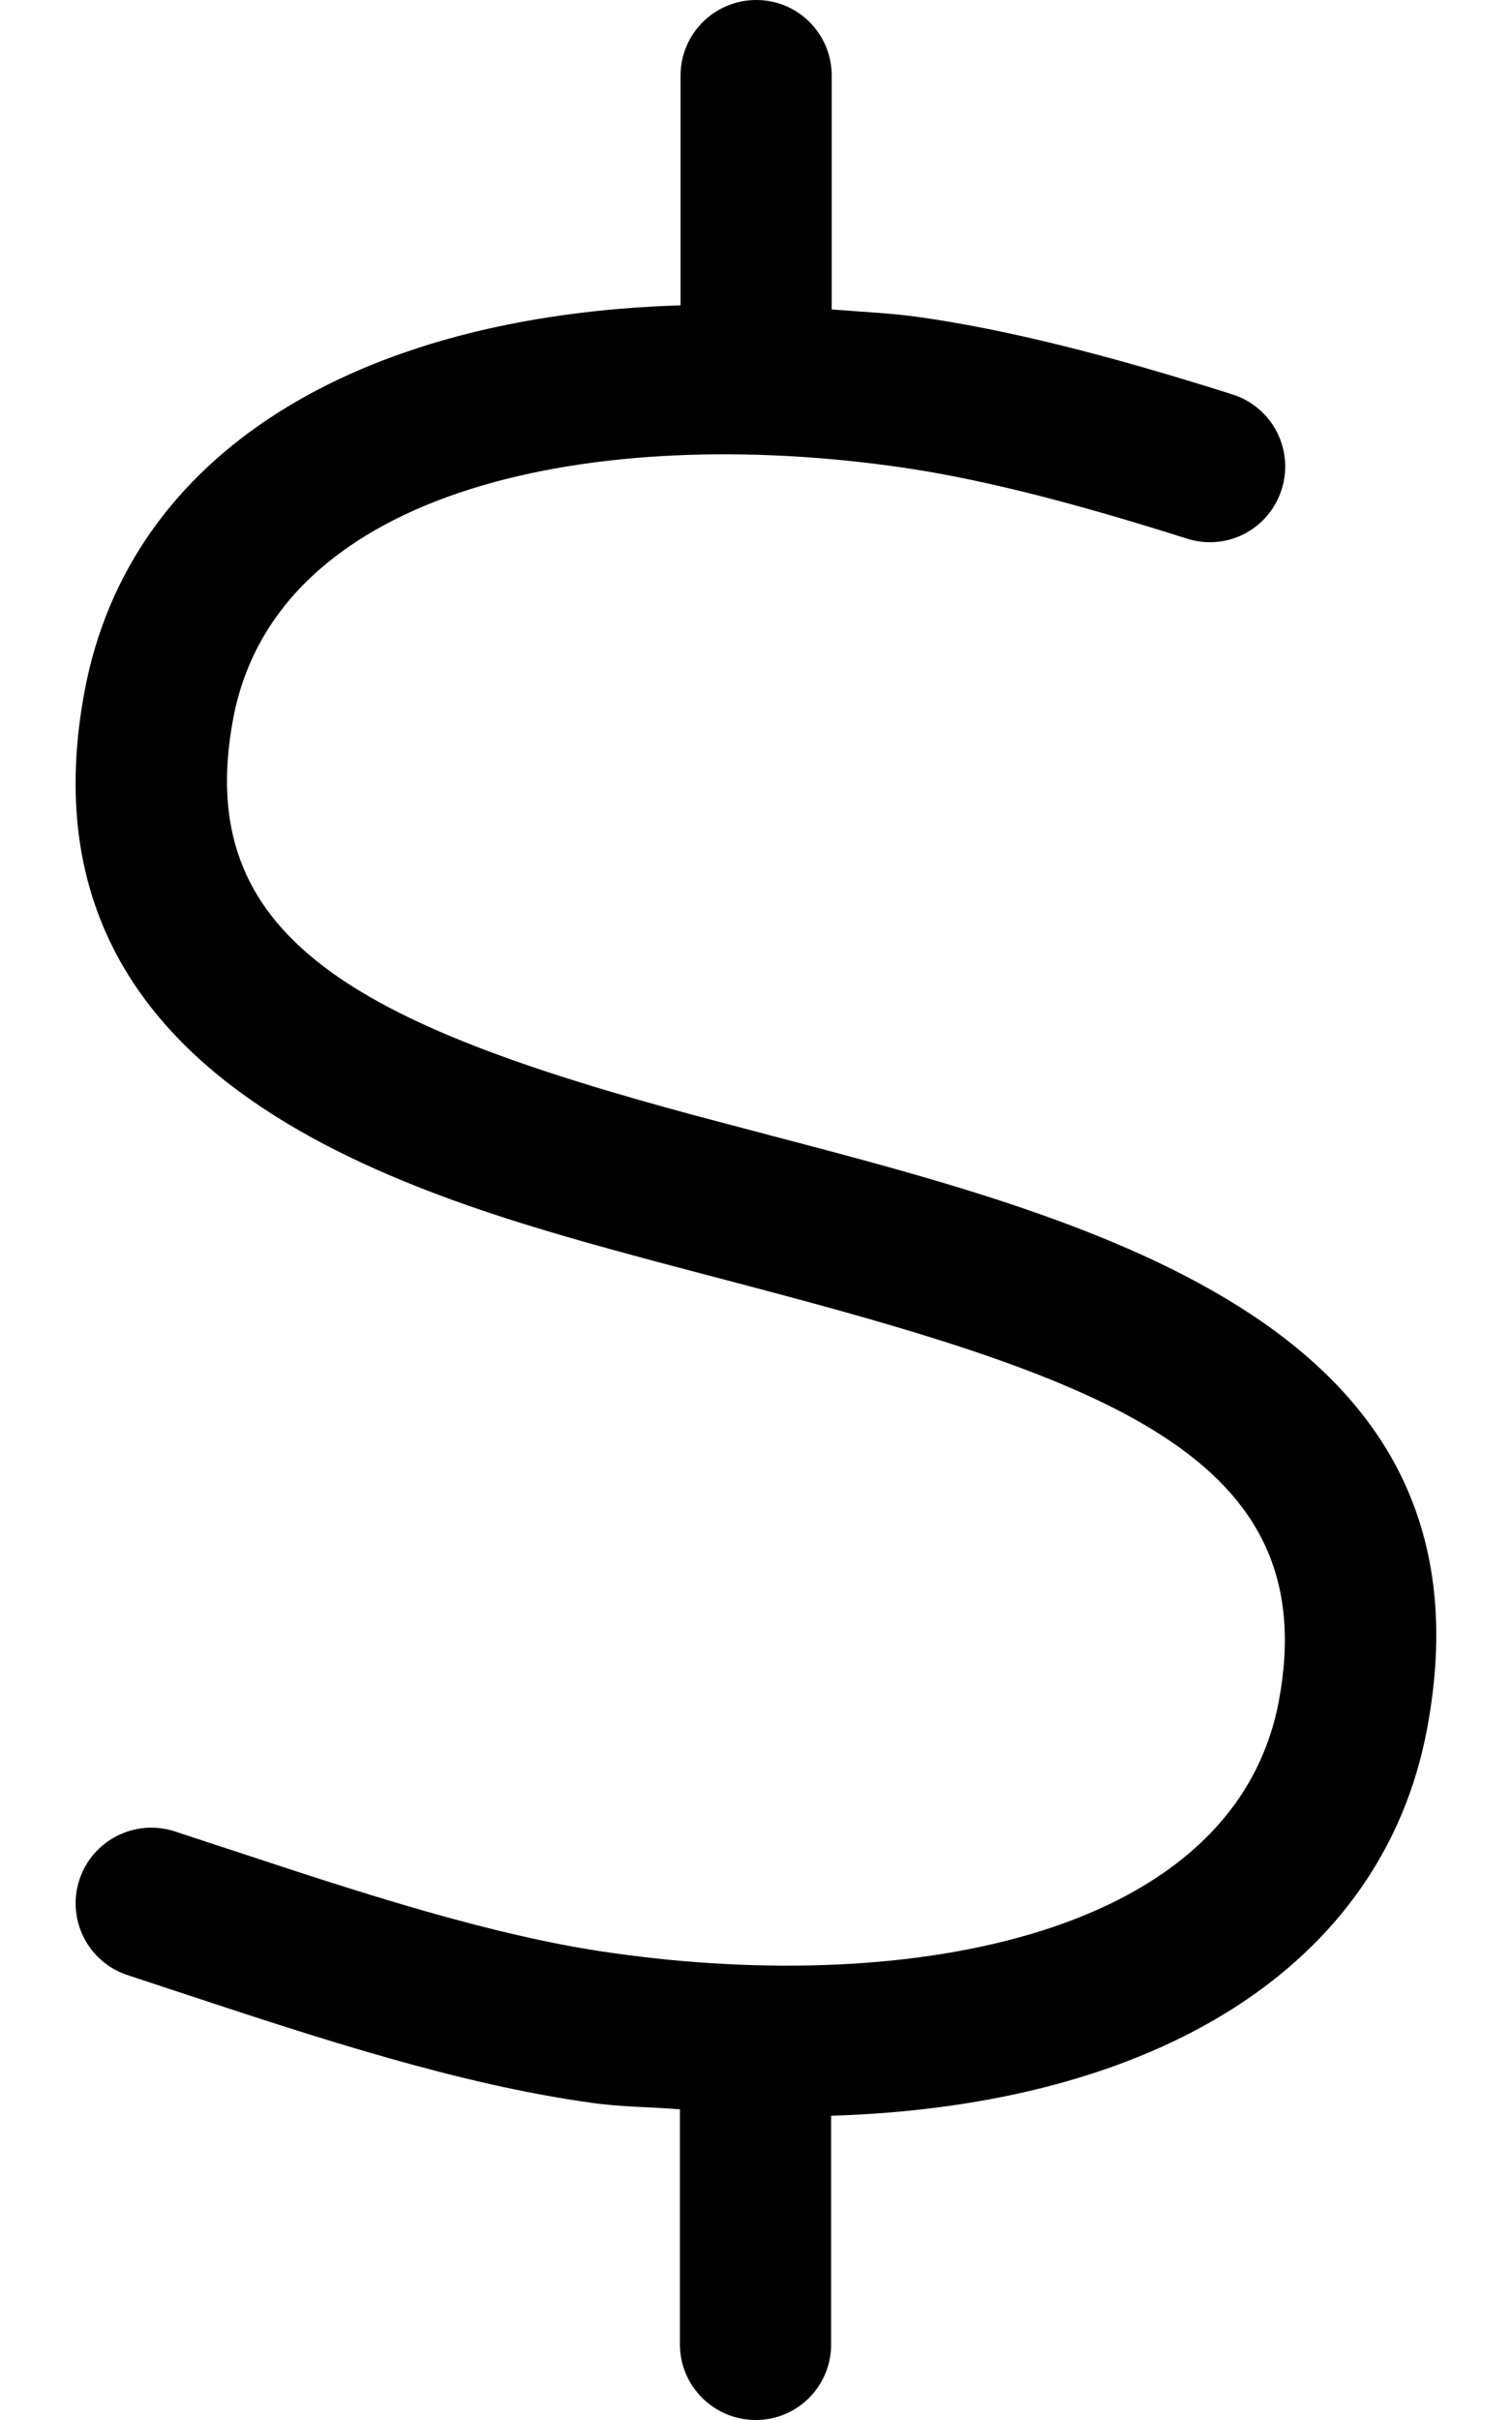 <svg xmlns="http://www.w3.org/2000/svg" viewBox="0 0 320 512"><!--! Font Awesome Pro 6.0.0-alpha3 by @fontawesome - https://fontawesome.com License - https://fontawesome.com/license (Commercial License) --><path d="M302 365.9c-9.438 50.08-57.21 79.63-126.1 81.73V496c0 8.844-7.104 16-15.95 16c-8.842 0-16.05-7.156-16.05-16v-49.73c-6.345-.523-12.3-.461-18.9-1.406c-27.98-3.875-58.29-13.88-85.02-22.7L27.07 417.9c-8.405-2.719-13.01-11.75-10.28-20.16c2.718-8.375 11.75-13 20.15-10.28l13.15 4.312c25.43 8.406 54.27 17.92 79.44 21.41c63.6 9.062 131.7-3.812 141.1-53.17c9.811-51.98-36.81-68.16-114.7-88.59l-17.04-4.5C87.68 253.1 2.06 230.1 17.93 146.1c9.43-50.05 57.26-79.34 126.1-81.5V16c0-8.844 7.188-16 16.03-16c8.842 0 15.96 7.156 15.96 16v49.47c6.282 .519 12.36 .738 18.9 1.668c18.07 2.609 39.02 7.781 65.91 16.31c8.436 2.672 13.09 11.66 10.42 20.08c-2.656 8.438-11.58 13.14-20.07 10.42c-25.18-7.984-44.51-12.8-60.8-15.12C126.9 89.73 58.69 102.6 49.36 152C40.62 198.4 75.42 216.7 147.1 236l16.84 4.453C232.6 258.5 318.1 280.9 302 365.9z"/></svg>